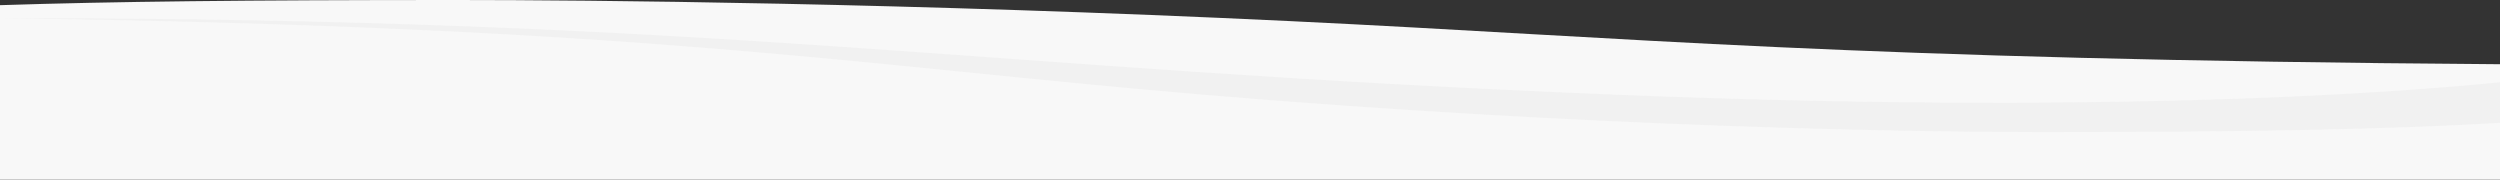<svg xmlns="http://www.w3.org/2000/svg" width="2543.521" height="182.745"><rect width="100%" height="100%" fill="#333333" stroke="none"/><path data-name="Path 1" d="M2543.521 182.745v-117.4c-671.308-4.772-878.423-26.977-1230.883-43.859C925.114 2.922 597.908-.002 464.01-.002 248.537-.002 115.547 1.543-.001 5.267v177.478z" fill="#f8f8f8"/><path data-name="Path 2" d="M1222.028 96.164c390.138 33.009 719.551 38.208 854.352 38.208 216.926 0 350.813-2.747 467.141-9.368v-41.3c-124.558 12.36-415.2 31.979-894.226 12.851C990.286 70.267 743.546 18.423.4 18.423c661.936 8.976 869.9 48.018 1221.628 77.741z" fill="#e1e1e1" opacity=".3"/></svg>